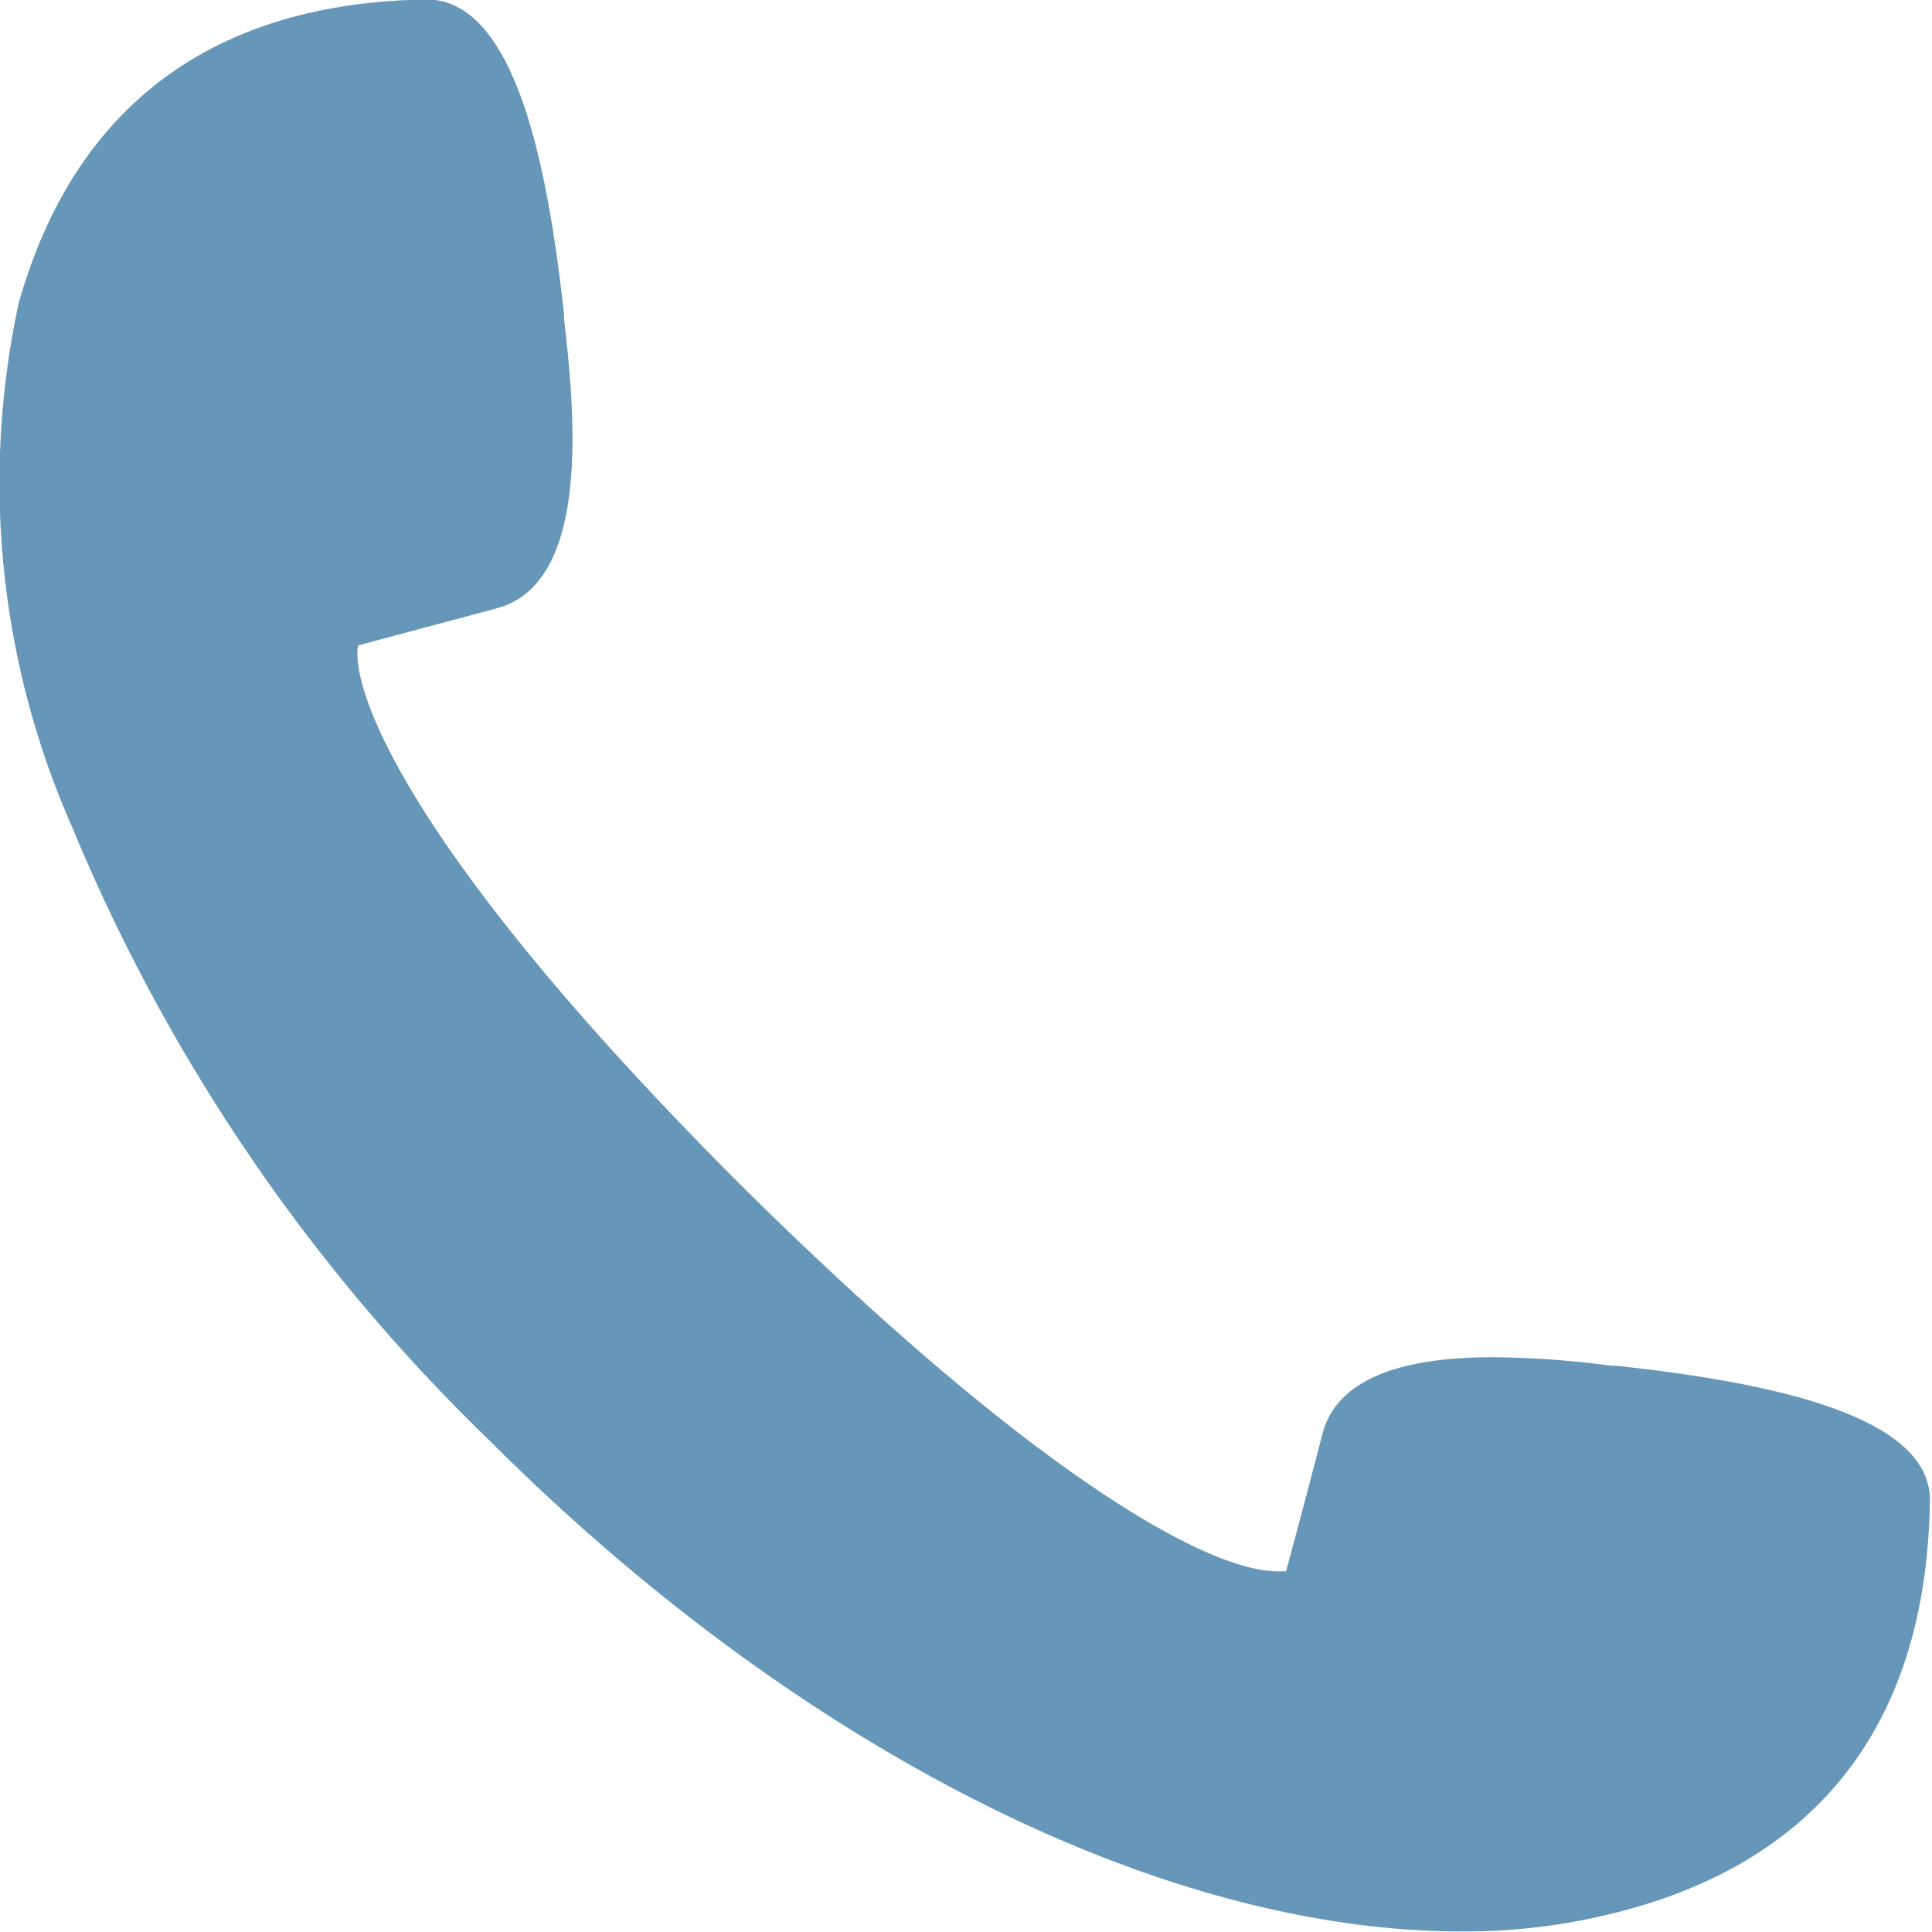 <?xml version="1.0"?>
<svg xmlns="http://www.w3.org/2000/svg" id="Ebene_1" data-name="Ebene 1" viewBox="0 0 36.1 36.1" width="20" height="20"><defs><style>.cls-1{fill:#6797b8;}</style></defs><path class="cls-1" d="M505.82,303.15h-.09a18.09,18.09,0,0,0-2.23-.16c-1.86,0-2.93.48-3.18,1.43-.31,1.21-.58,2.2-.68,2.57l-.16,0c-1.34,0-4.65-1.89-10-7.19-6.32-6.31-7.32-9.31-7.18-10.11l2.58-.69c1.82-.47,1.45-3.81,1.27-5.41v-.08c-.28-2.53-.85-5.89-2.57-5.89-4,.06-6.58,2-7.62,5.67a15.92,15.92,0,0,0,1,9.8,34.07,34.07,0,0,0,7.79,11.45c5.75,5.75,12.54,9.18,18.17,9.18h0a11.51,11.51,0,0,0,3.07-.4c3.7-1,5.61-3.6,5.68-7.61C511.74,304,508.36,303.43,505.82,303.15Z" transform="translate(-475.61 -277.63)"/></svg>
